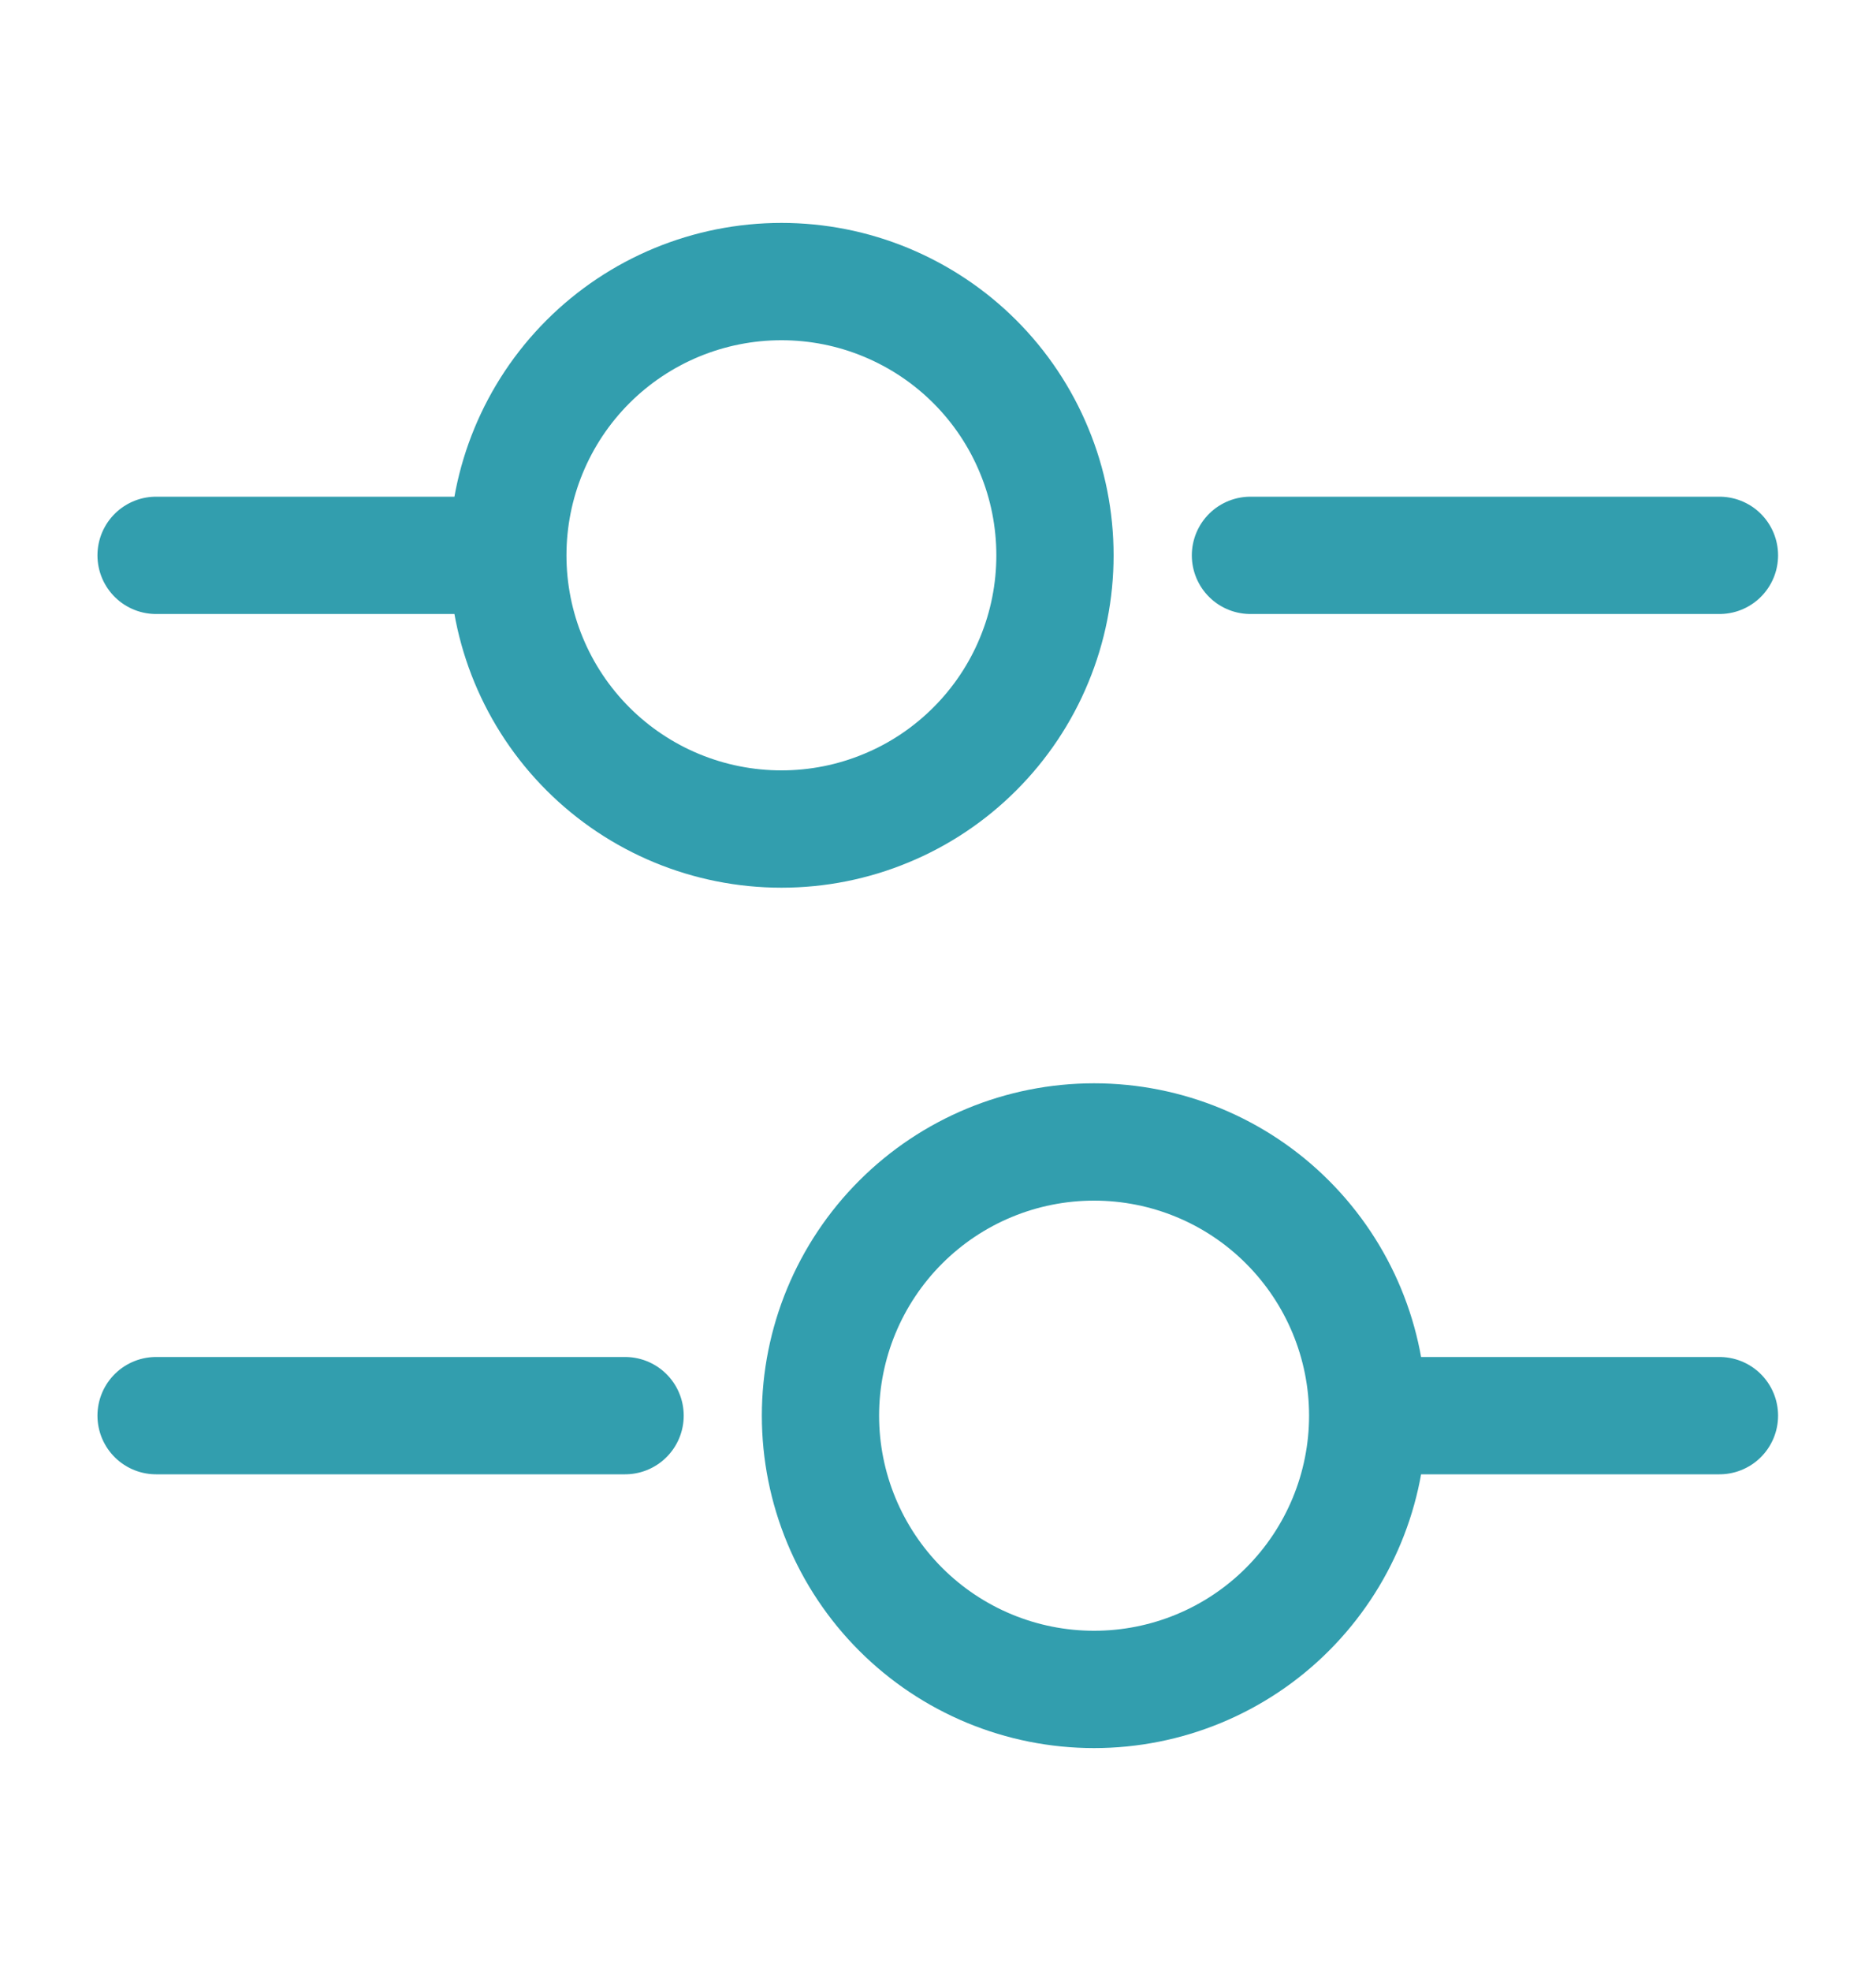 <svg width="20" height="21" viewBox="0 0 20 21" fill="none" xmlns="http://www.w3.org/2000/svg">
<path d="M18.331 5.917H13.331M4.997 5.917H1.664M18.331 15.083H14.997M6.664 15.083H1.664M8.331 8.833C8.714 8.833 9.093 8.758 9.447 8.611C9.801 8.465 10.122 8.25 10.393 7.979C10.664 7.708 10.879 7.387 11.025 7.033C11.172 6.679 11.247 6.3 11.247 5.917C11.247 5.534 11.172 5.154 11.025 4.801C10.879 4.447 10.664 4.125 10.393 3.854C10.122 3.583 9.801 3.369 9.447 3.222C9.093 3.075 8.714 3 8.331 3C7.557 3 6.815 3.307 6.268 3.854C5.721 4.401 5.414 5.143 5.414 5.917C5.414 6.69 5.721 7.432 6.268 7.979C6.815 8.526 7.557 8.833 8.331 8.833ZM11.664 18C12.438 18 13.18 17.693 13.726 17.146C14.273 16.599 14.581 15.857 14.581 15.083C14.581 14.31 14.273 13.568 13.726 13.021C13.18 12.474 12.438 12.167 11.664 12.167C10.89 12.167 10.149 12.474 9.602 13.021C9.055 13.568 8.747 14.31 8.747 15.083C8.747 15.857 9.055 16.599 9.602 17.146C10.149 17.693 10.89 18 11.664 18Z" stroke="#329EAE" stroke-width="1.25" stroke-miterlimit="10" stroke-linecap="round" stroke-linejoin="round"/>
</svg>
